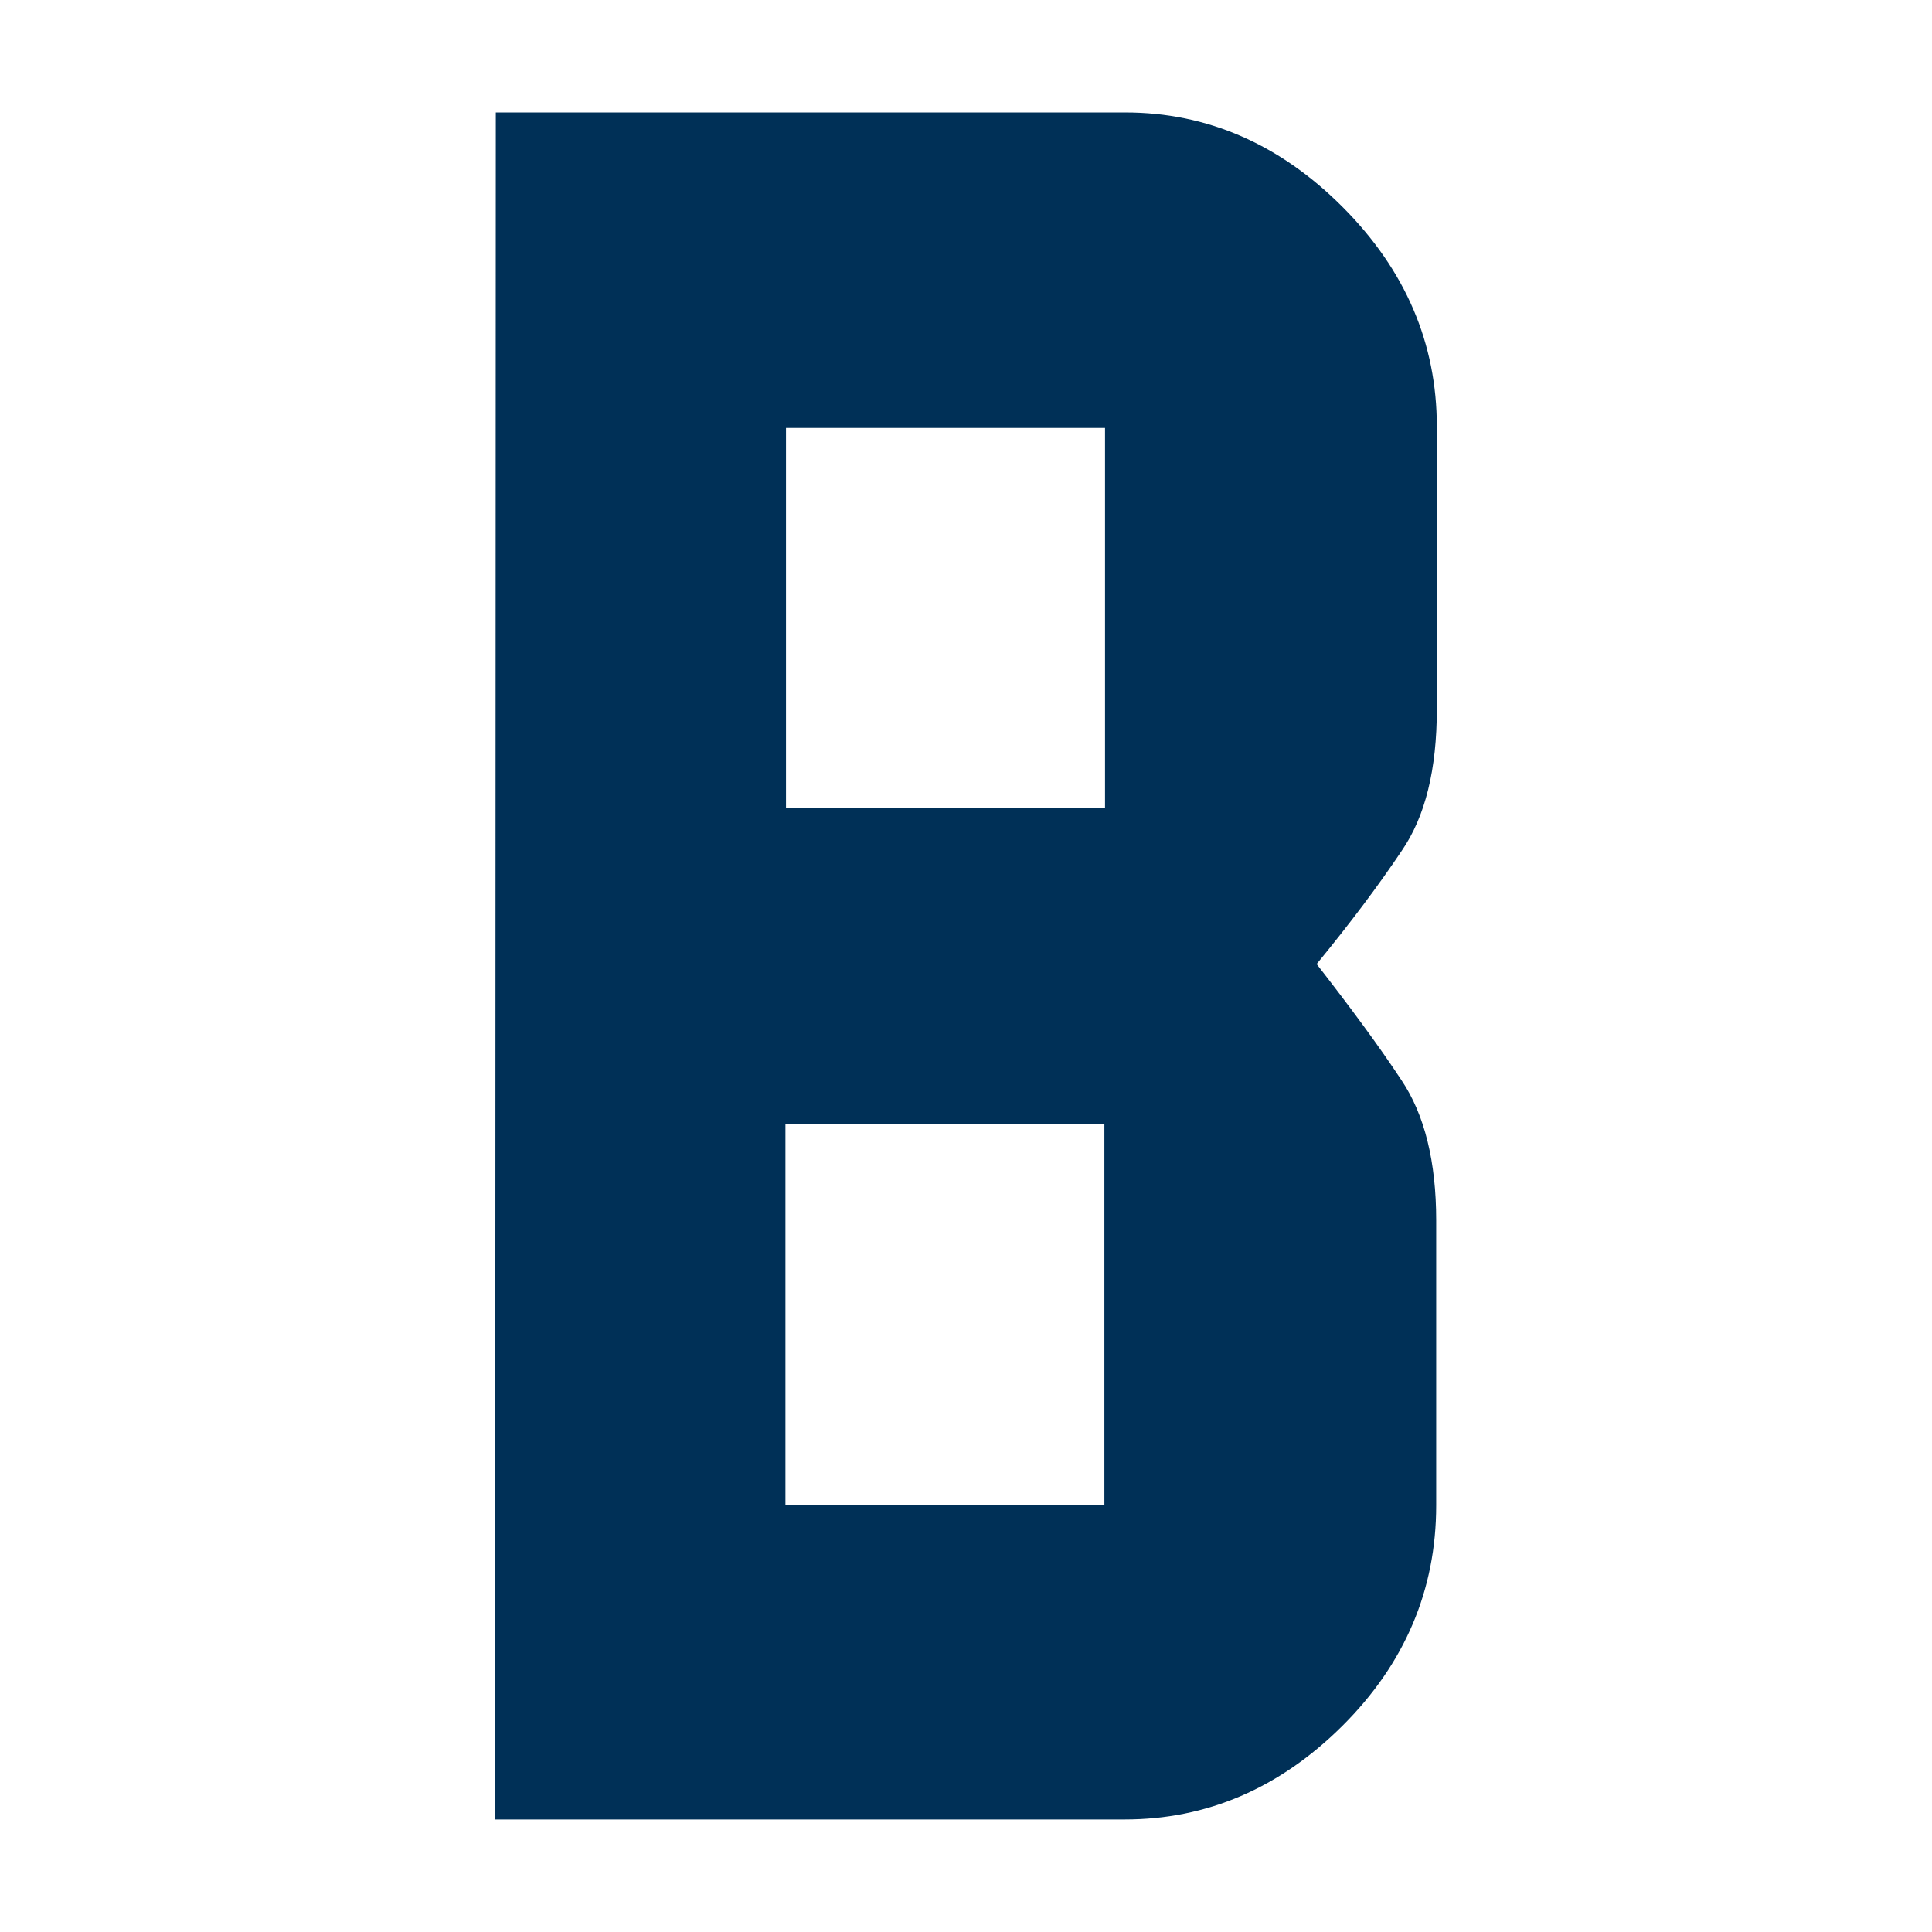 <svg id="favicon
" width="24" height="24" viewBox="0 0 24 24" fill="none" xmlns="http://www.w3.org/2000/svg">
<path fill-rule="evenodd" clip-rule="evenodd" d="M17.849 8.808V5.3C17.849 4.265 17.46 3.357 16.682 2.575C15.903 1.793 14.998 1.397 13.981 1.397H6.159L6.151 22.602H13.973C14.99 22.602 15.895 22.215 16.674 21.441C17.452 20.667 17.841 19.75 17.841 18.7V15.16C17.841 14.433 17.698 13.849 17.412 13.422C17.126 12.988 16.769 12.506 16.356 11.976C16.777 11.463 17.126 10.997 17.412 10.57C17.706 10.143 17.849 9.559 17.849 8.808ZM13.719 18.692H9.757V13.967H13.719V18.692ZM9.764 10.041H13.727V5.316H9.764V10.041Z" fill="#003057"/>
</svg>
